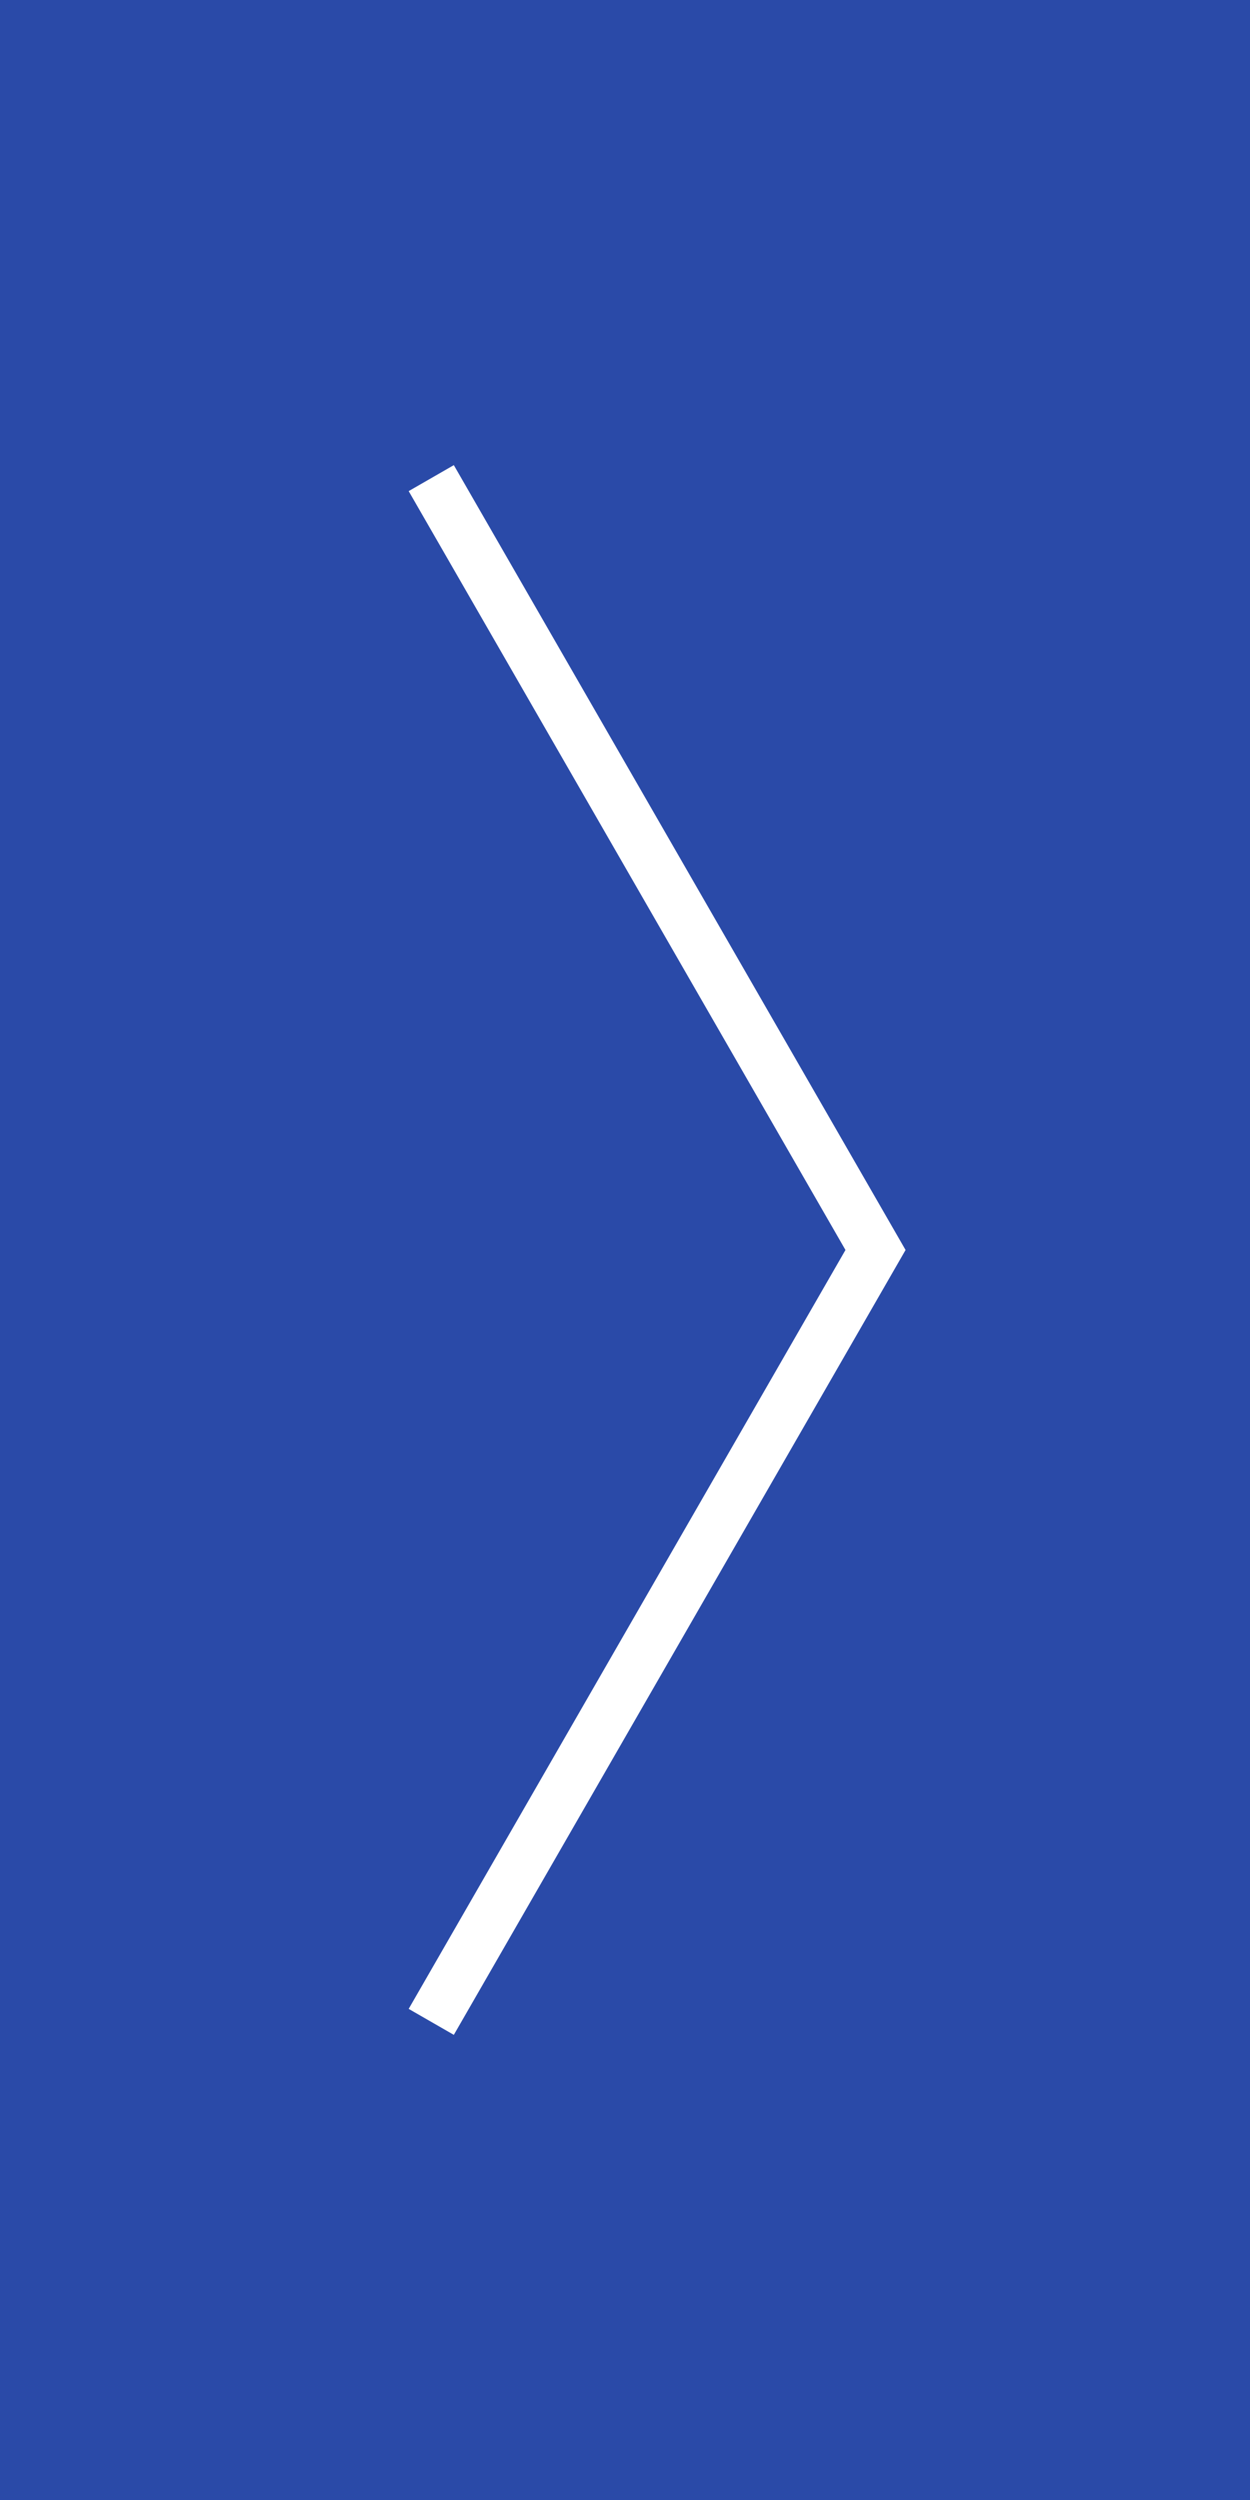 <svg id="ico_slide.svg" xmlns="http://www.w3.org/2000/svg" width="24" height="48" viewBox="0 0 24 48">
  <rect x="0" y="0" width="24" height="48" fill="#808080" stroke="none"/>
  <defs>
    <style>
      .cls-1 {
        fill: #1b41af;
        opacity: 0.85;
      }

      .cls-2 {
        fill: none;
        stroke: #fff;
        stroke-width: 1px;
        fill-rule: evenodd;
      }
    </style>
  </defs>
  <rect id="長方形_504" data-name="長方形 504" class="cls-1" width="24" height="48"/>
  <path id="シェイプ_13" data-name="シェイプ 13" class="cls-2" d="M1634.28,1393.18l8.53,14.82-8.53,14.82" transform="translate(-1626 -1384)"/>
</svg>
